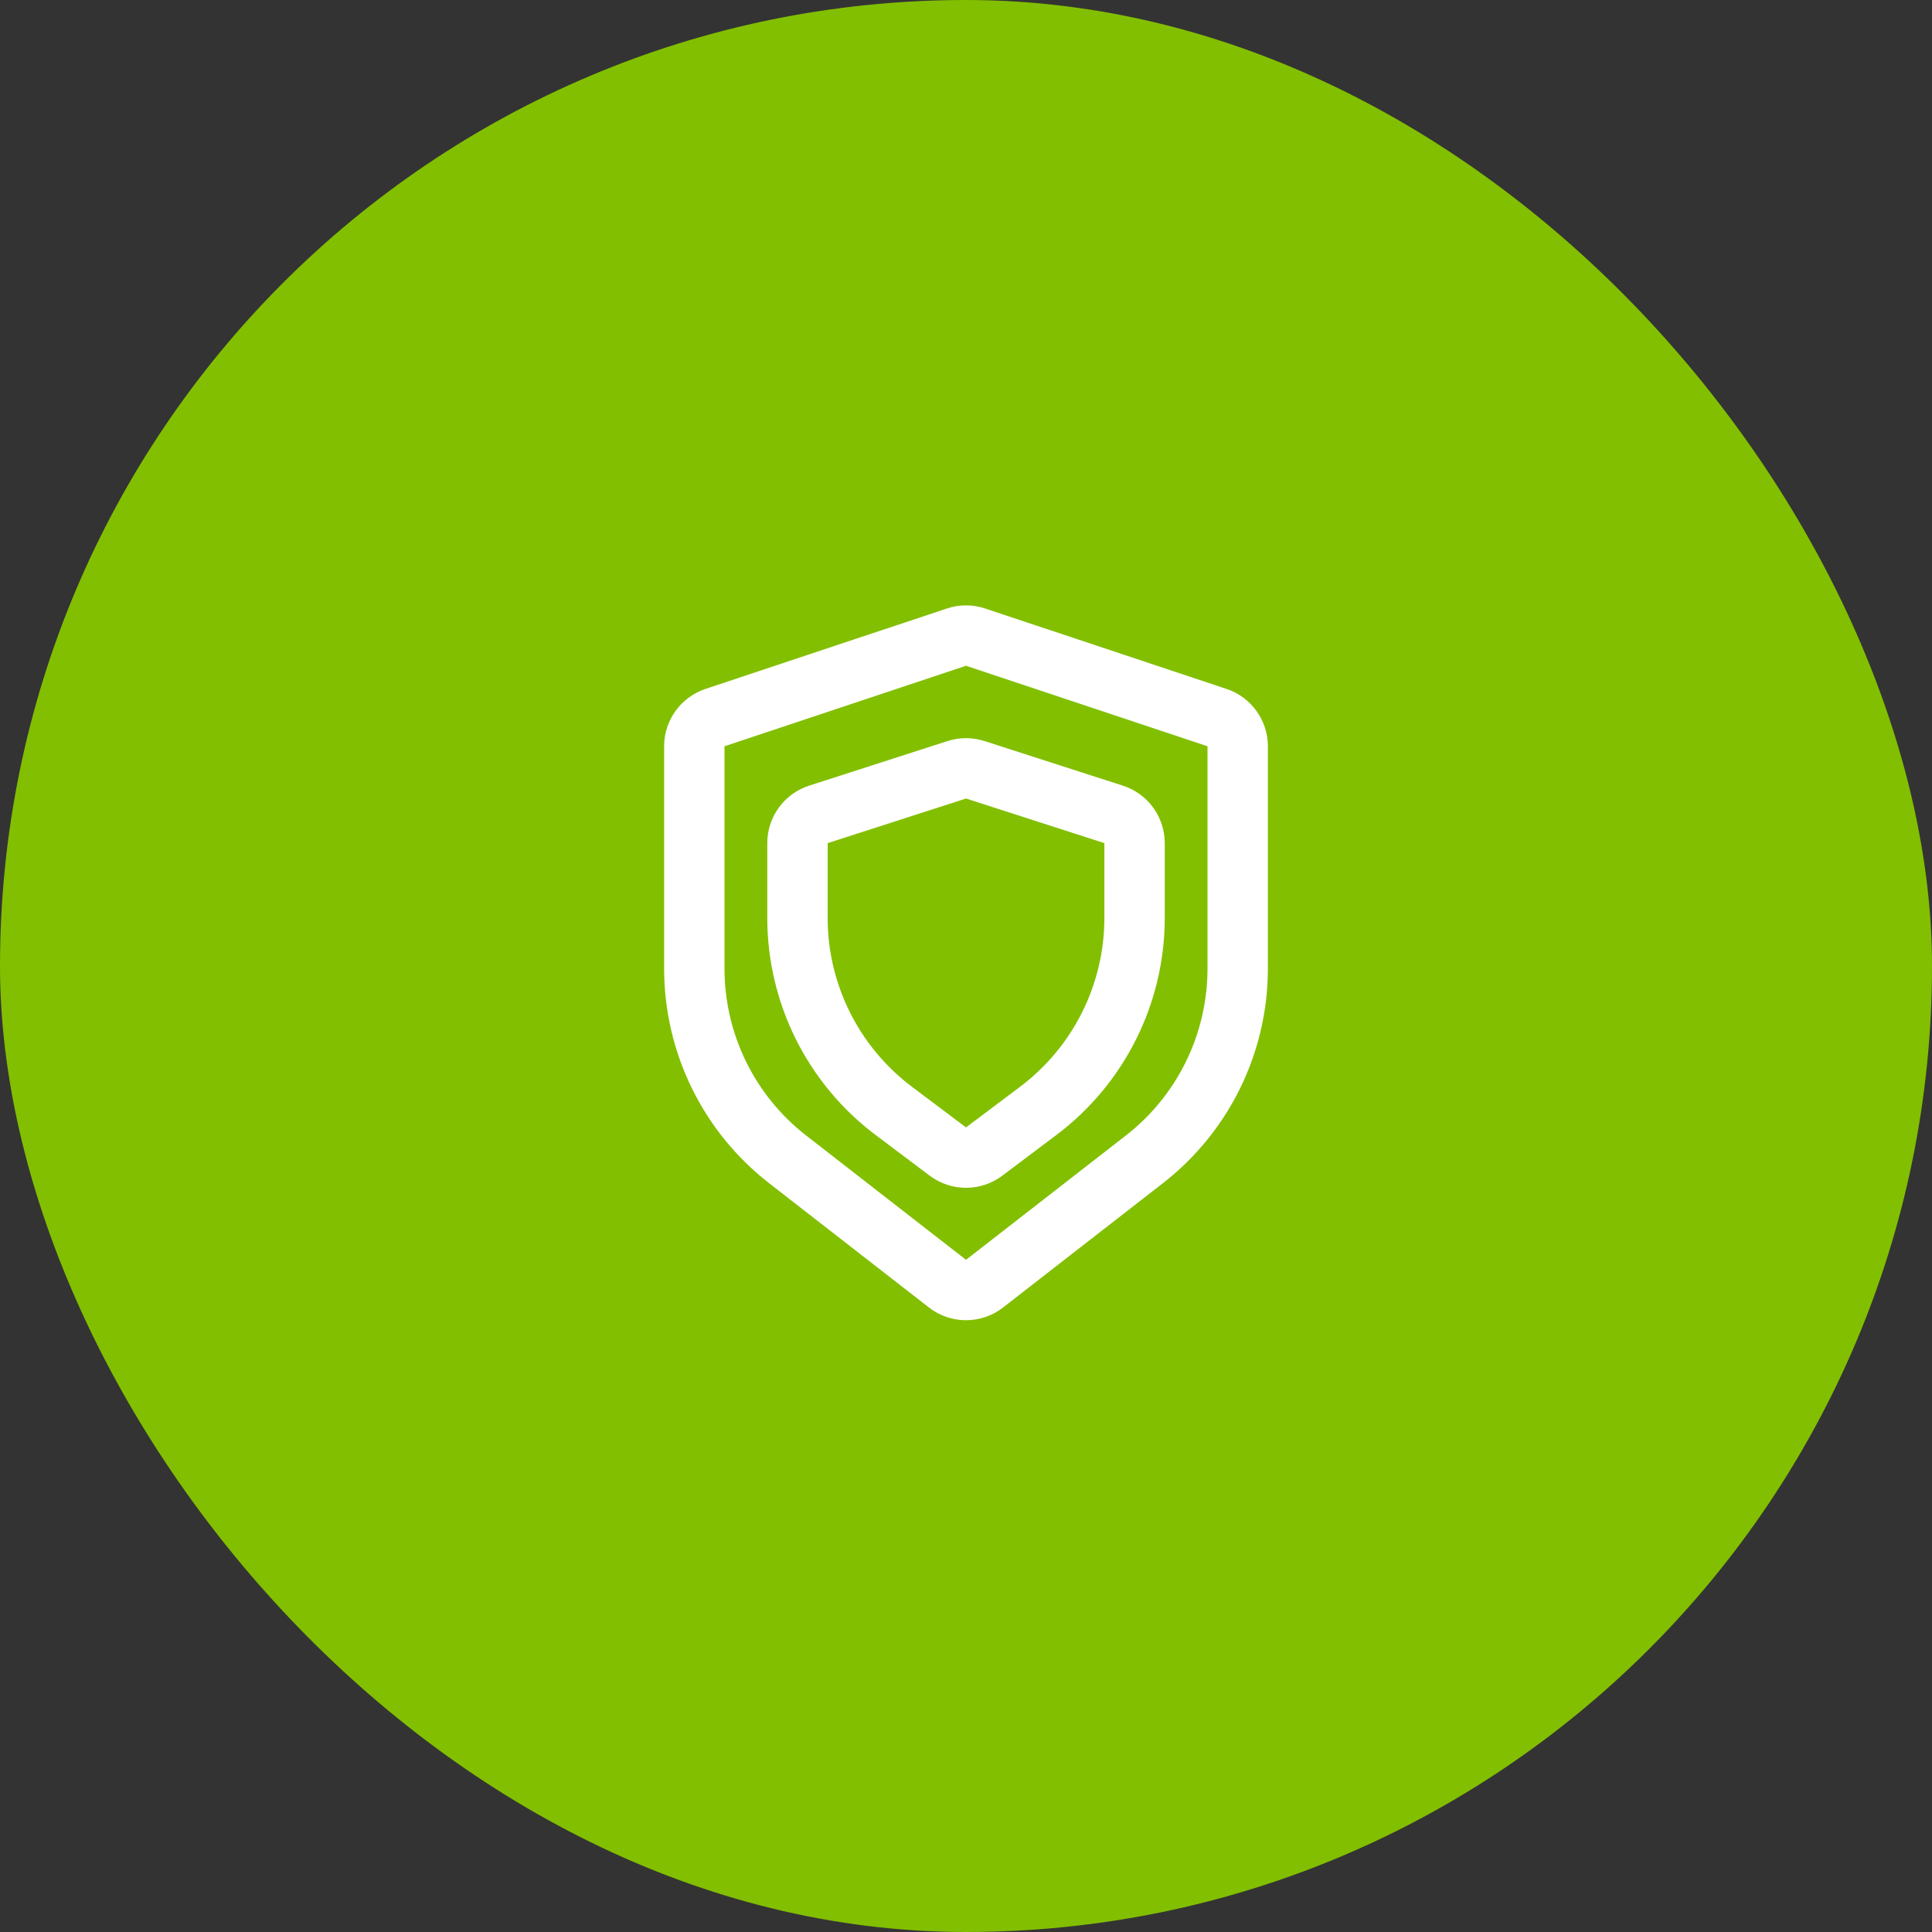 <svg width="64" height="64" viewBox="0 0 64 64" fill="none" xmlns="http://www.w3.org/2000/svg">
<rect x="0" y="0" width="64" height="64" fill="#333333" stroke="none"/>
<rect width="64" height="64" rx="32" fill="#82BF00"/>
<path fill-rule="evenodd" clip-rule="evenodd" d="M31.367 20.157C31.778 20.02 32.222 20.02 32.633 20.157L40.633 22.823C41.449 23.096 42 23.86 42 24.721V32.087C42 34.865 40.718 37.486 38.526 39.192L33.228 43.312C32.506 43.874 31.494 43.874 30.772 43.312L25.474 39.192C23.282 37.486 22 34.865 22 32.087V24.721C22 23.86 22.551 23.096 23.367 22.823L31.367 20.157ZM32 22.054L24 24.721V32.087C24 34.248 24.997 36.287 26.702 37.613L32 41.733L37.298 37.613C39.003 36.287 40 34.248 40 32.087L40 24.721L32 22.054ZM31.387 24.549C31.785 24.42 32.215 24.42 32.614 24.549L37.197 26.026C38.023 26.292 38.584 27.061 38.584 27.93V30.406C38.584 33.235 37.254 35.899 34.993 37.599L33.202 38.946C32.49 39.481 31.51 39.481 30.798 38.946L29.007 37.599C26.747 35.899 25.417 33.235 25.417 30.406V27.93C25.417 27.061 25.977 26.292 26.803 26.026L31.387 24.549ZM32 26.452L27.417 27.93V30.406C27.417 32.606 28.451 34.678 30.209 36.001L32 37.347L33.791 36.001C35.549 34.678 36.584 32.606 36.584 30.406V27.93L32 26.452Z" fill="white"/>
</svg>
